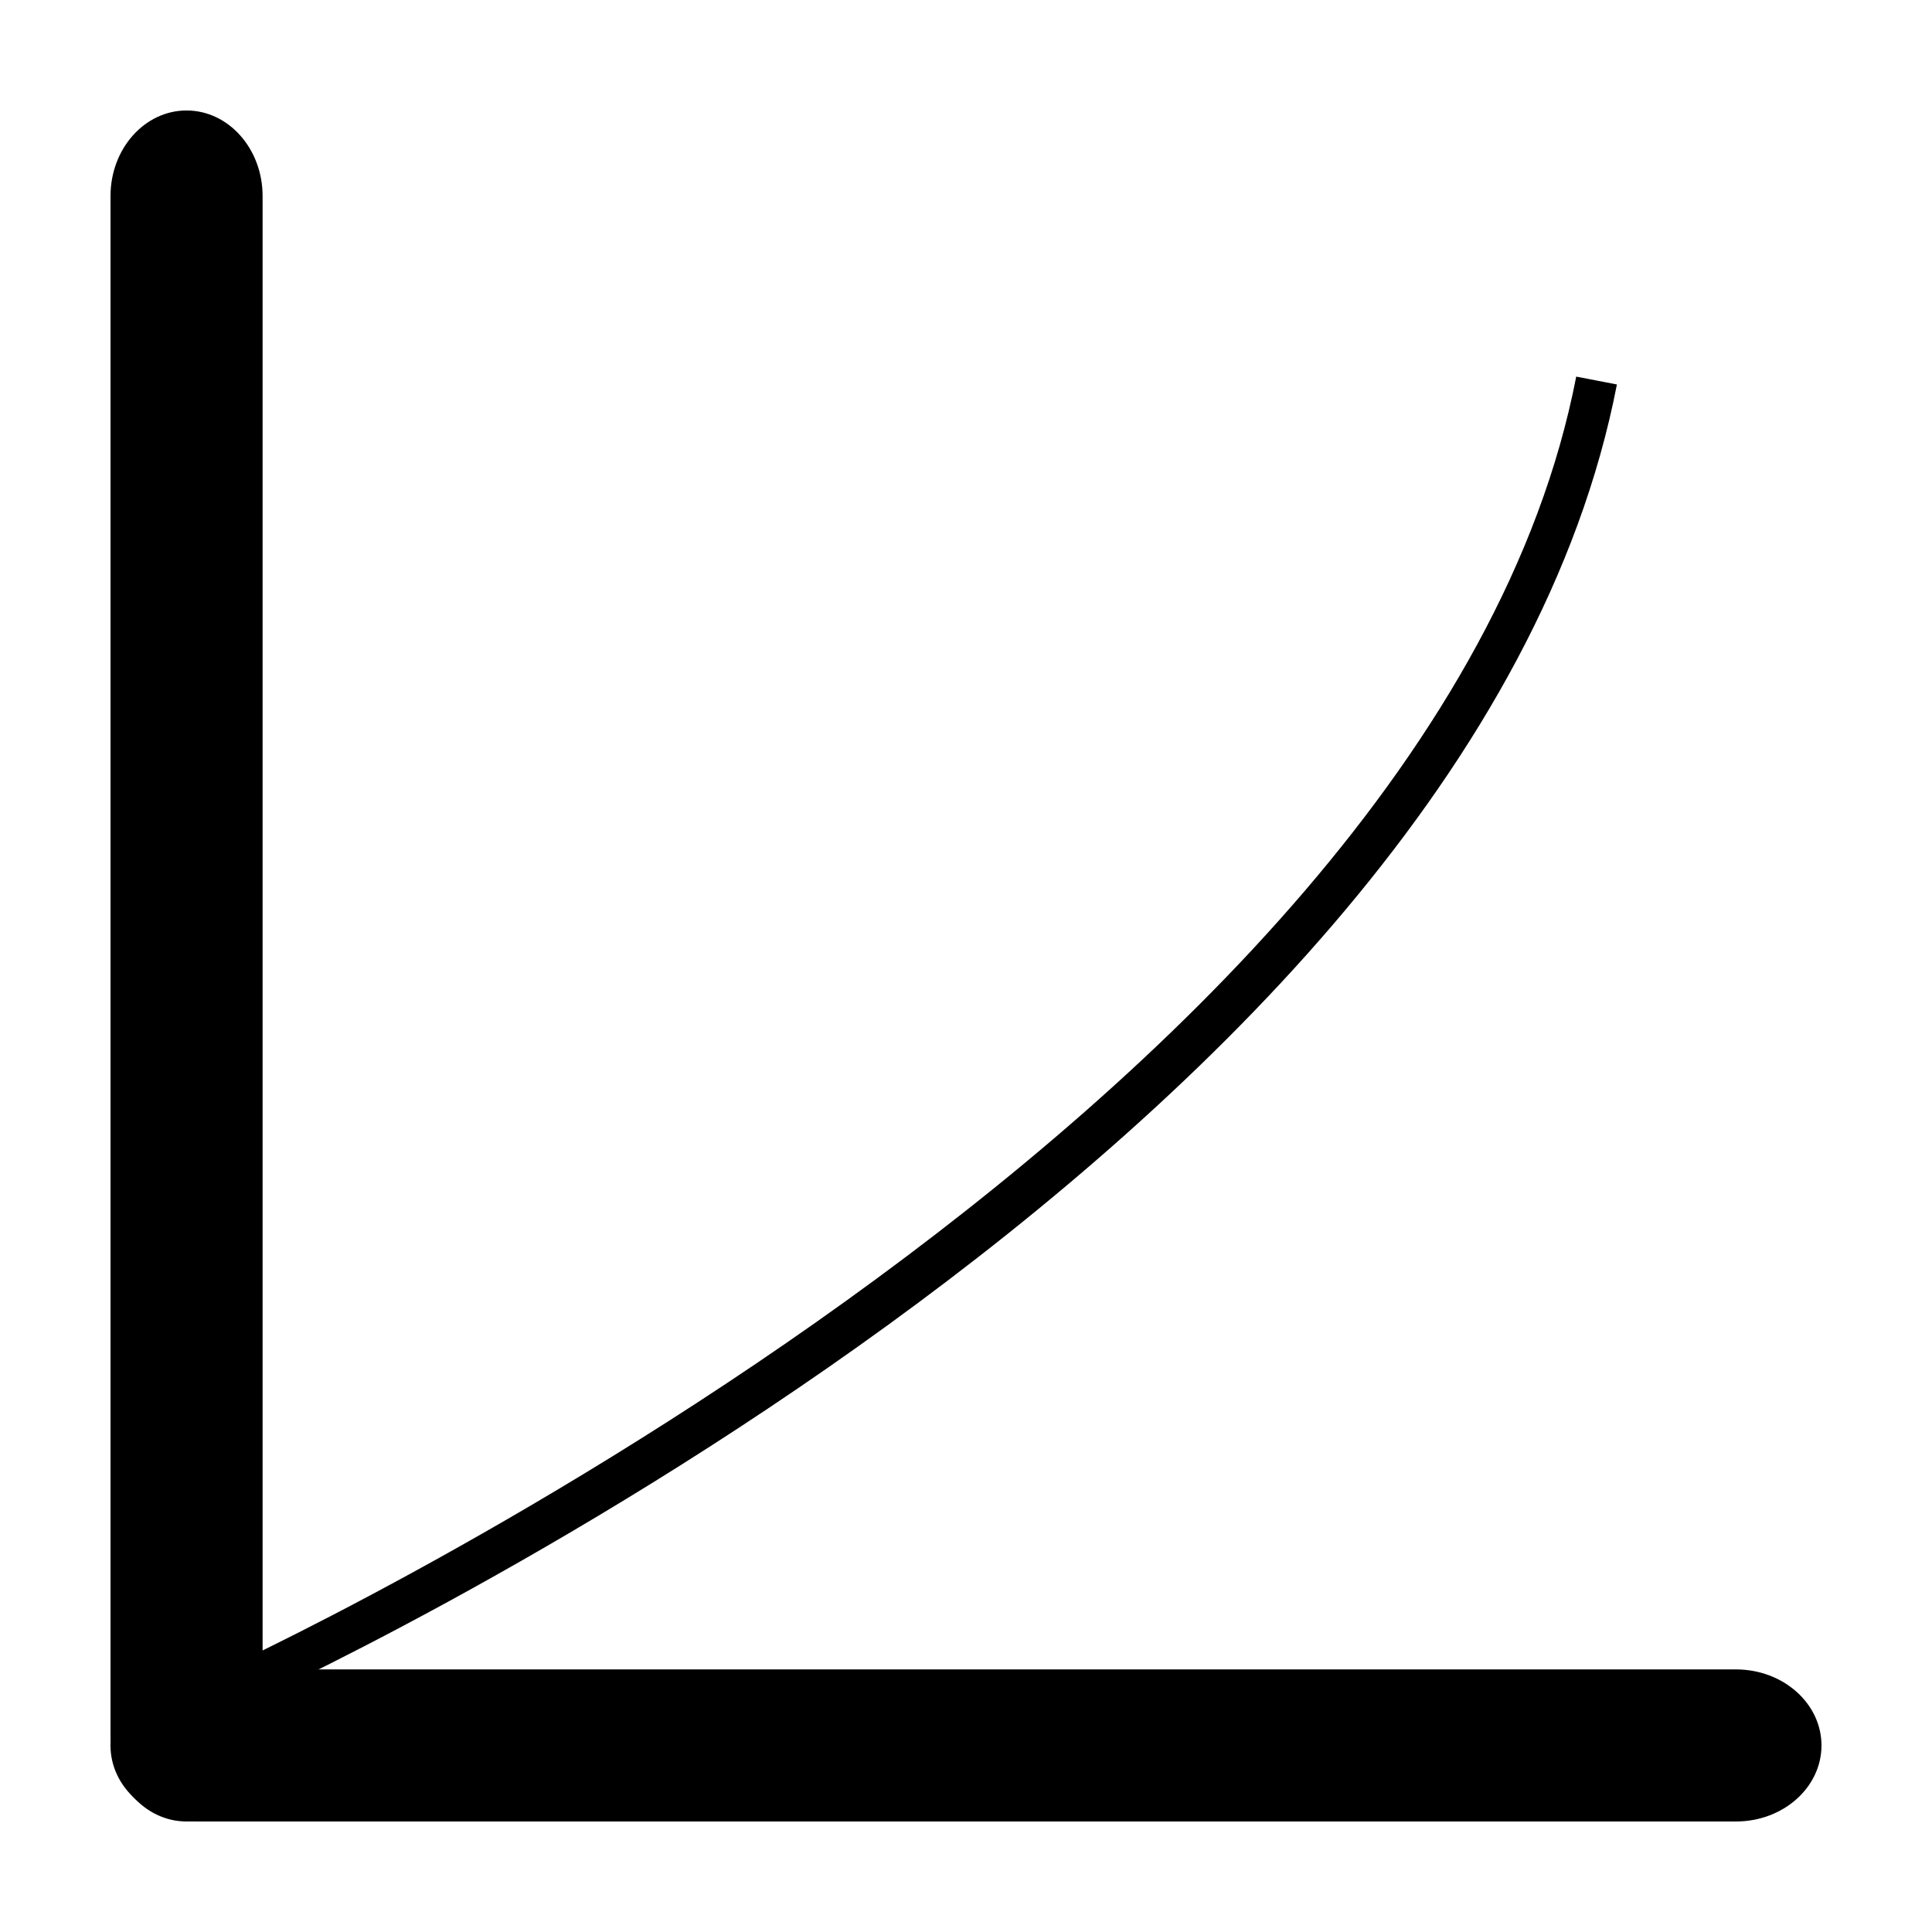 <?xml version="1.0" encoding="UTF-8"?>
<!-- Uploaded to: ICON Repo, www.svgrepo.com, Generator: ICON Repo Mixer Tools -->
<svg fill="#000000" width="800px" height="800px" version="1.1" viewBox="144 144 512 512" xmlns="http://www.w3.org/2000/svg">
 <g>
  <path d="m213.59 604.04c0 12.523-9.027 22.672-20.152 22.672s-20.152-10.148-20.152-22.672v-408.09c0-12.523 9.027-22.672 20.152-22.672s20.152 10.148 20.152 22.672z"/>
  <path d="m604.04 586.41c12.523 0 22.672 9.027 22.672 20.152s-10.148 20.152-22.672 20.152h-408.09c-12.523 0-22.672-9.027-22.672-20.152s10.148-20.152 22.672-20.152z"/>
  <path d="m205.36 597.48-4.504-10.016c3.223-1.449 322.81-147.26 360.86-343.66l10.781 2.086c-39.137 201.99-353.75 345.57-367.14 351.59z"/>
 </g>
</svg>